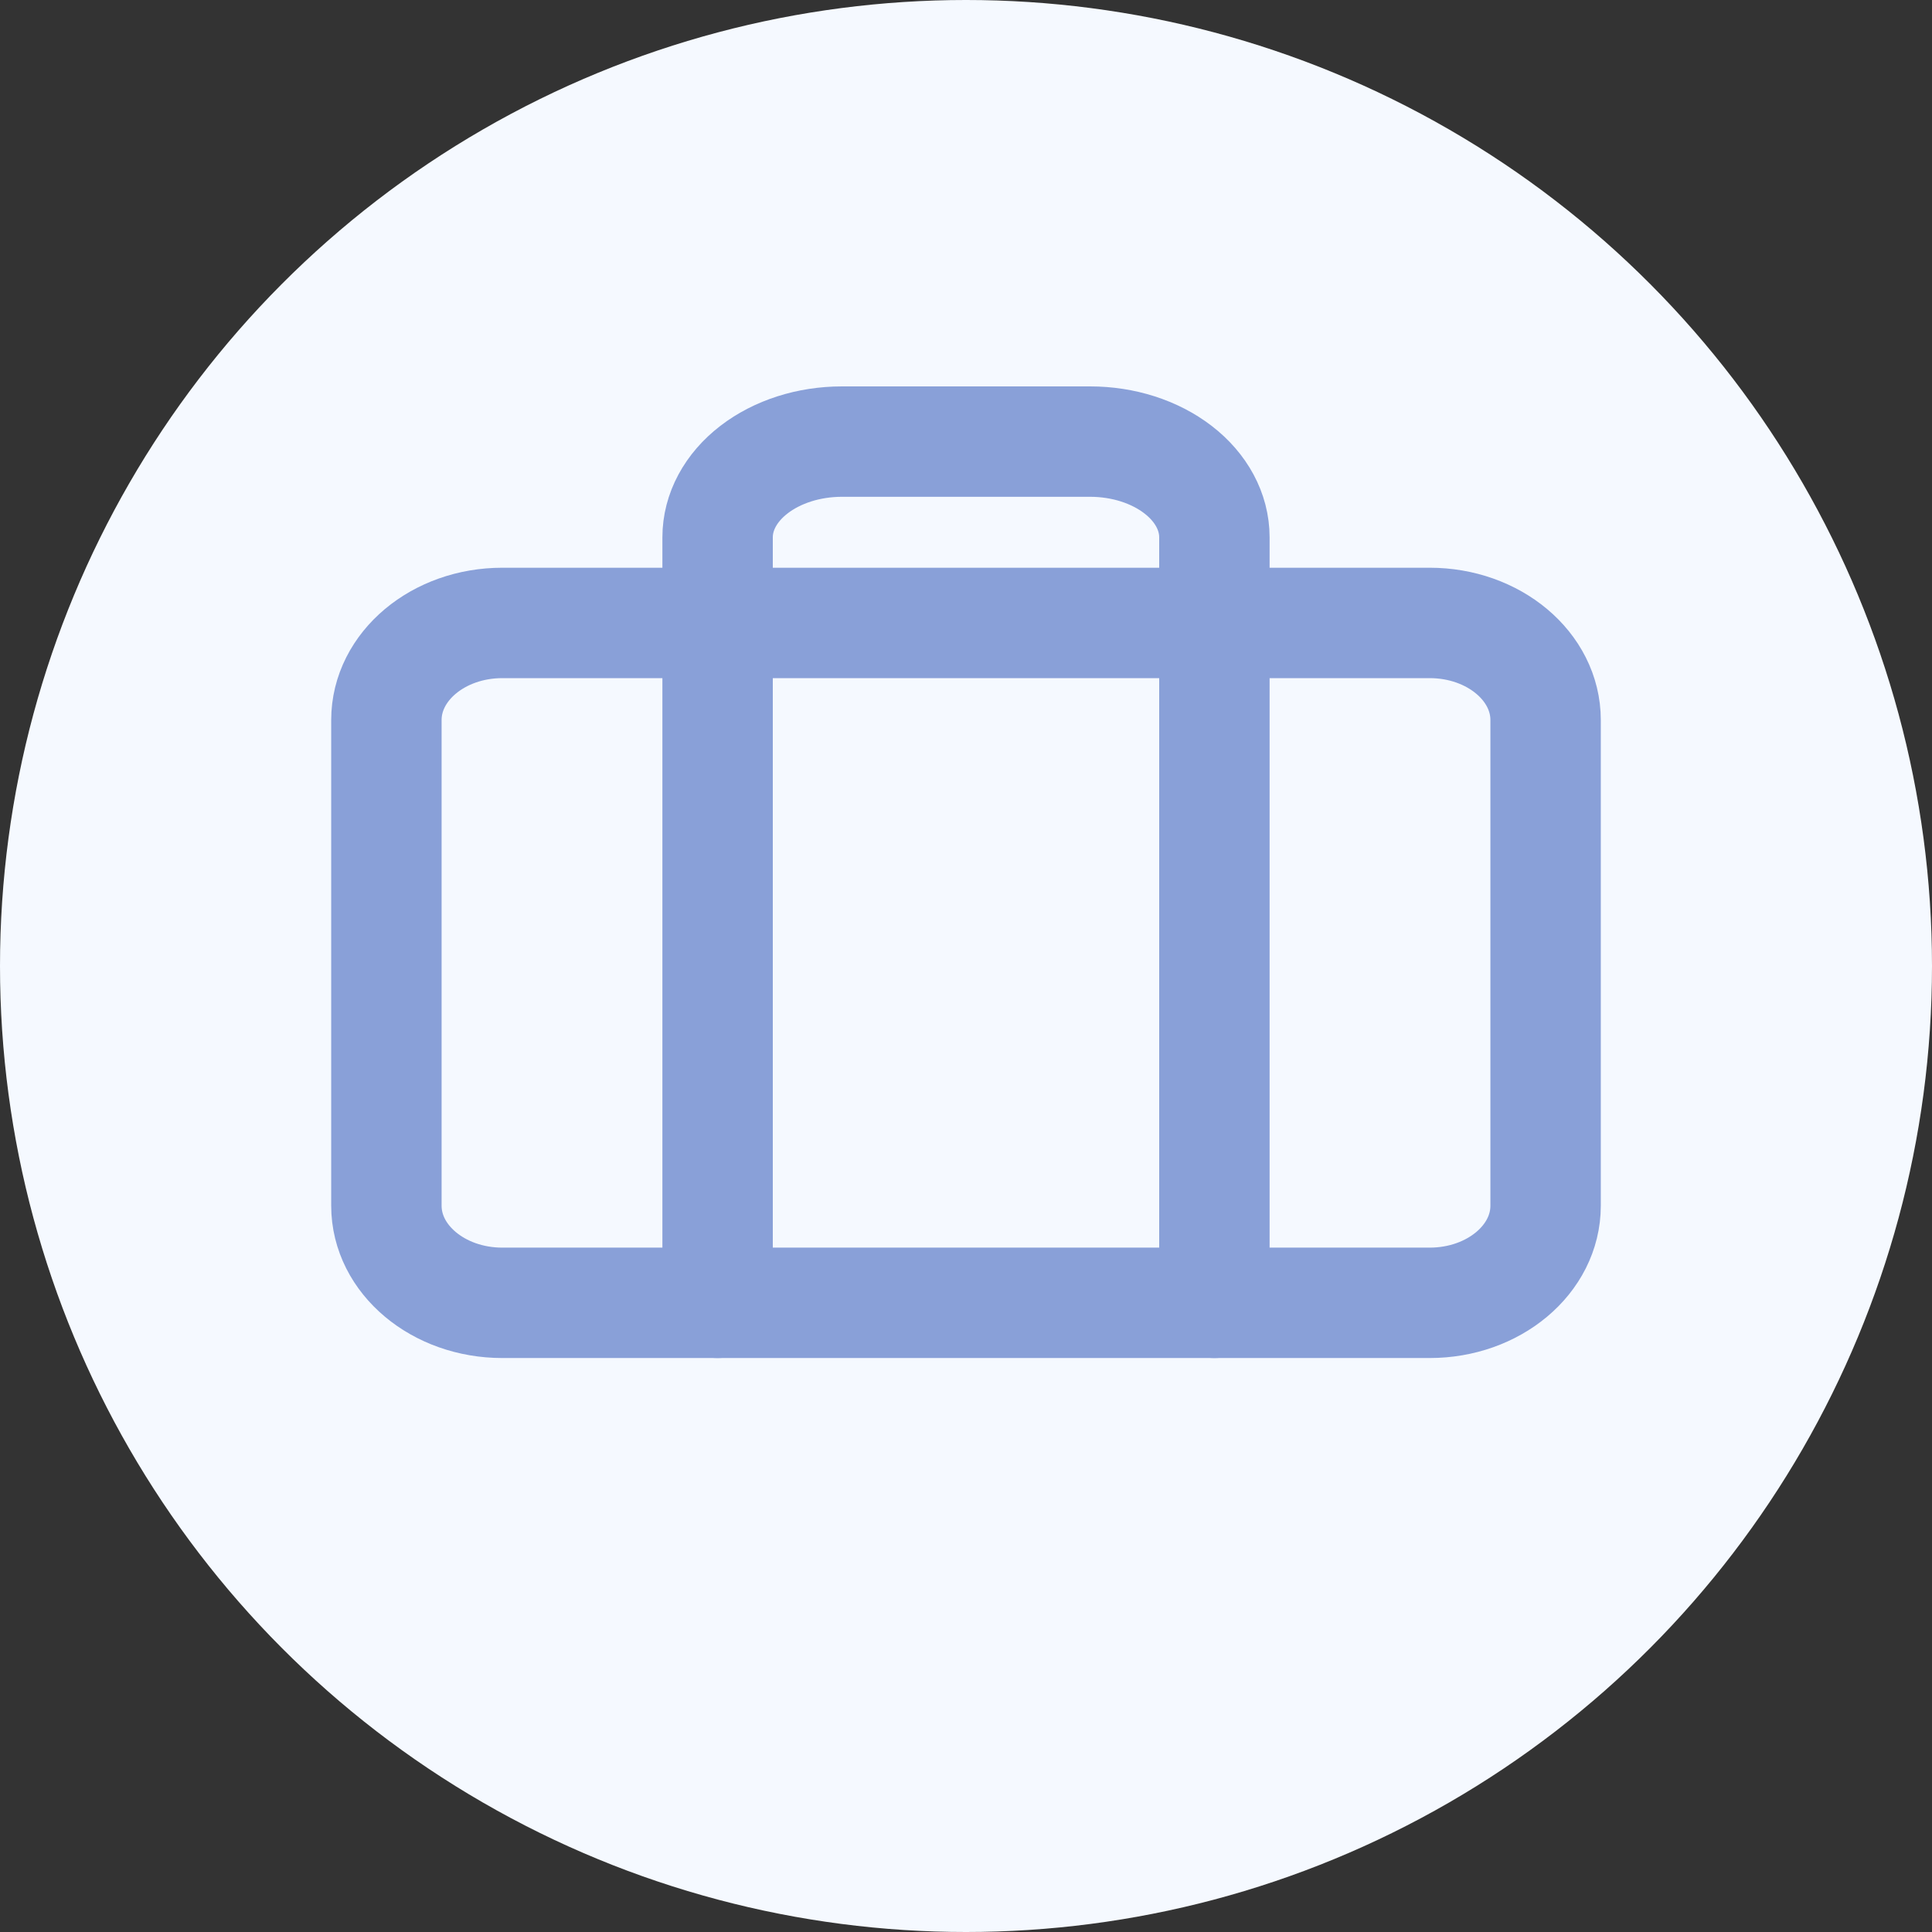 <svg width="35" height="35" viewBox="0 0 35 35" fill="none" xmlns="http://www.w3.org/2000/svg">
<rect x="0" y="0" width="35" height="35" fill="#333333" stroke="none"/>
<g id="Group 154">
<circle id="Ellipse 18" cx="17.5" cy="17.5" r="17.5" fill="#F5F9FF"/>
<g id="case">
<path id="Vector" d="M25.9 11.285H9.1C7.94 11.285 7 12.073 7 13.044V21.843C7 22.814 7.94 23.602 9.1 23.602H25.9C27.06 23.602 28 22.814 28 21.843V13.044C28 12.073 27.06 11.285 25.9 11.285Z" stroke="#89A0D8" stroke-width="2" stroke-linecap="round" stroke-linejoin="round"/>
<path id="Vector_2" d="M22 23.602V9.734C22 9.274 21.763 8.833 21.341 8.508C20.919 8.183 20.347 8 19.75 8H15.25C14.653 8 14.081 8.183 13.659 8.508C13.237 8.833 13 9.274 13 9.734V23.602" stroke="#89A0D8" stroke-width="2" stroke-linecap="round" stroke-linejoin="round"/>
</g>
</g>
</svg>
